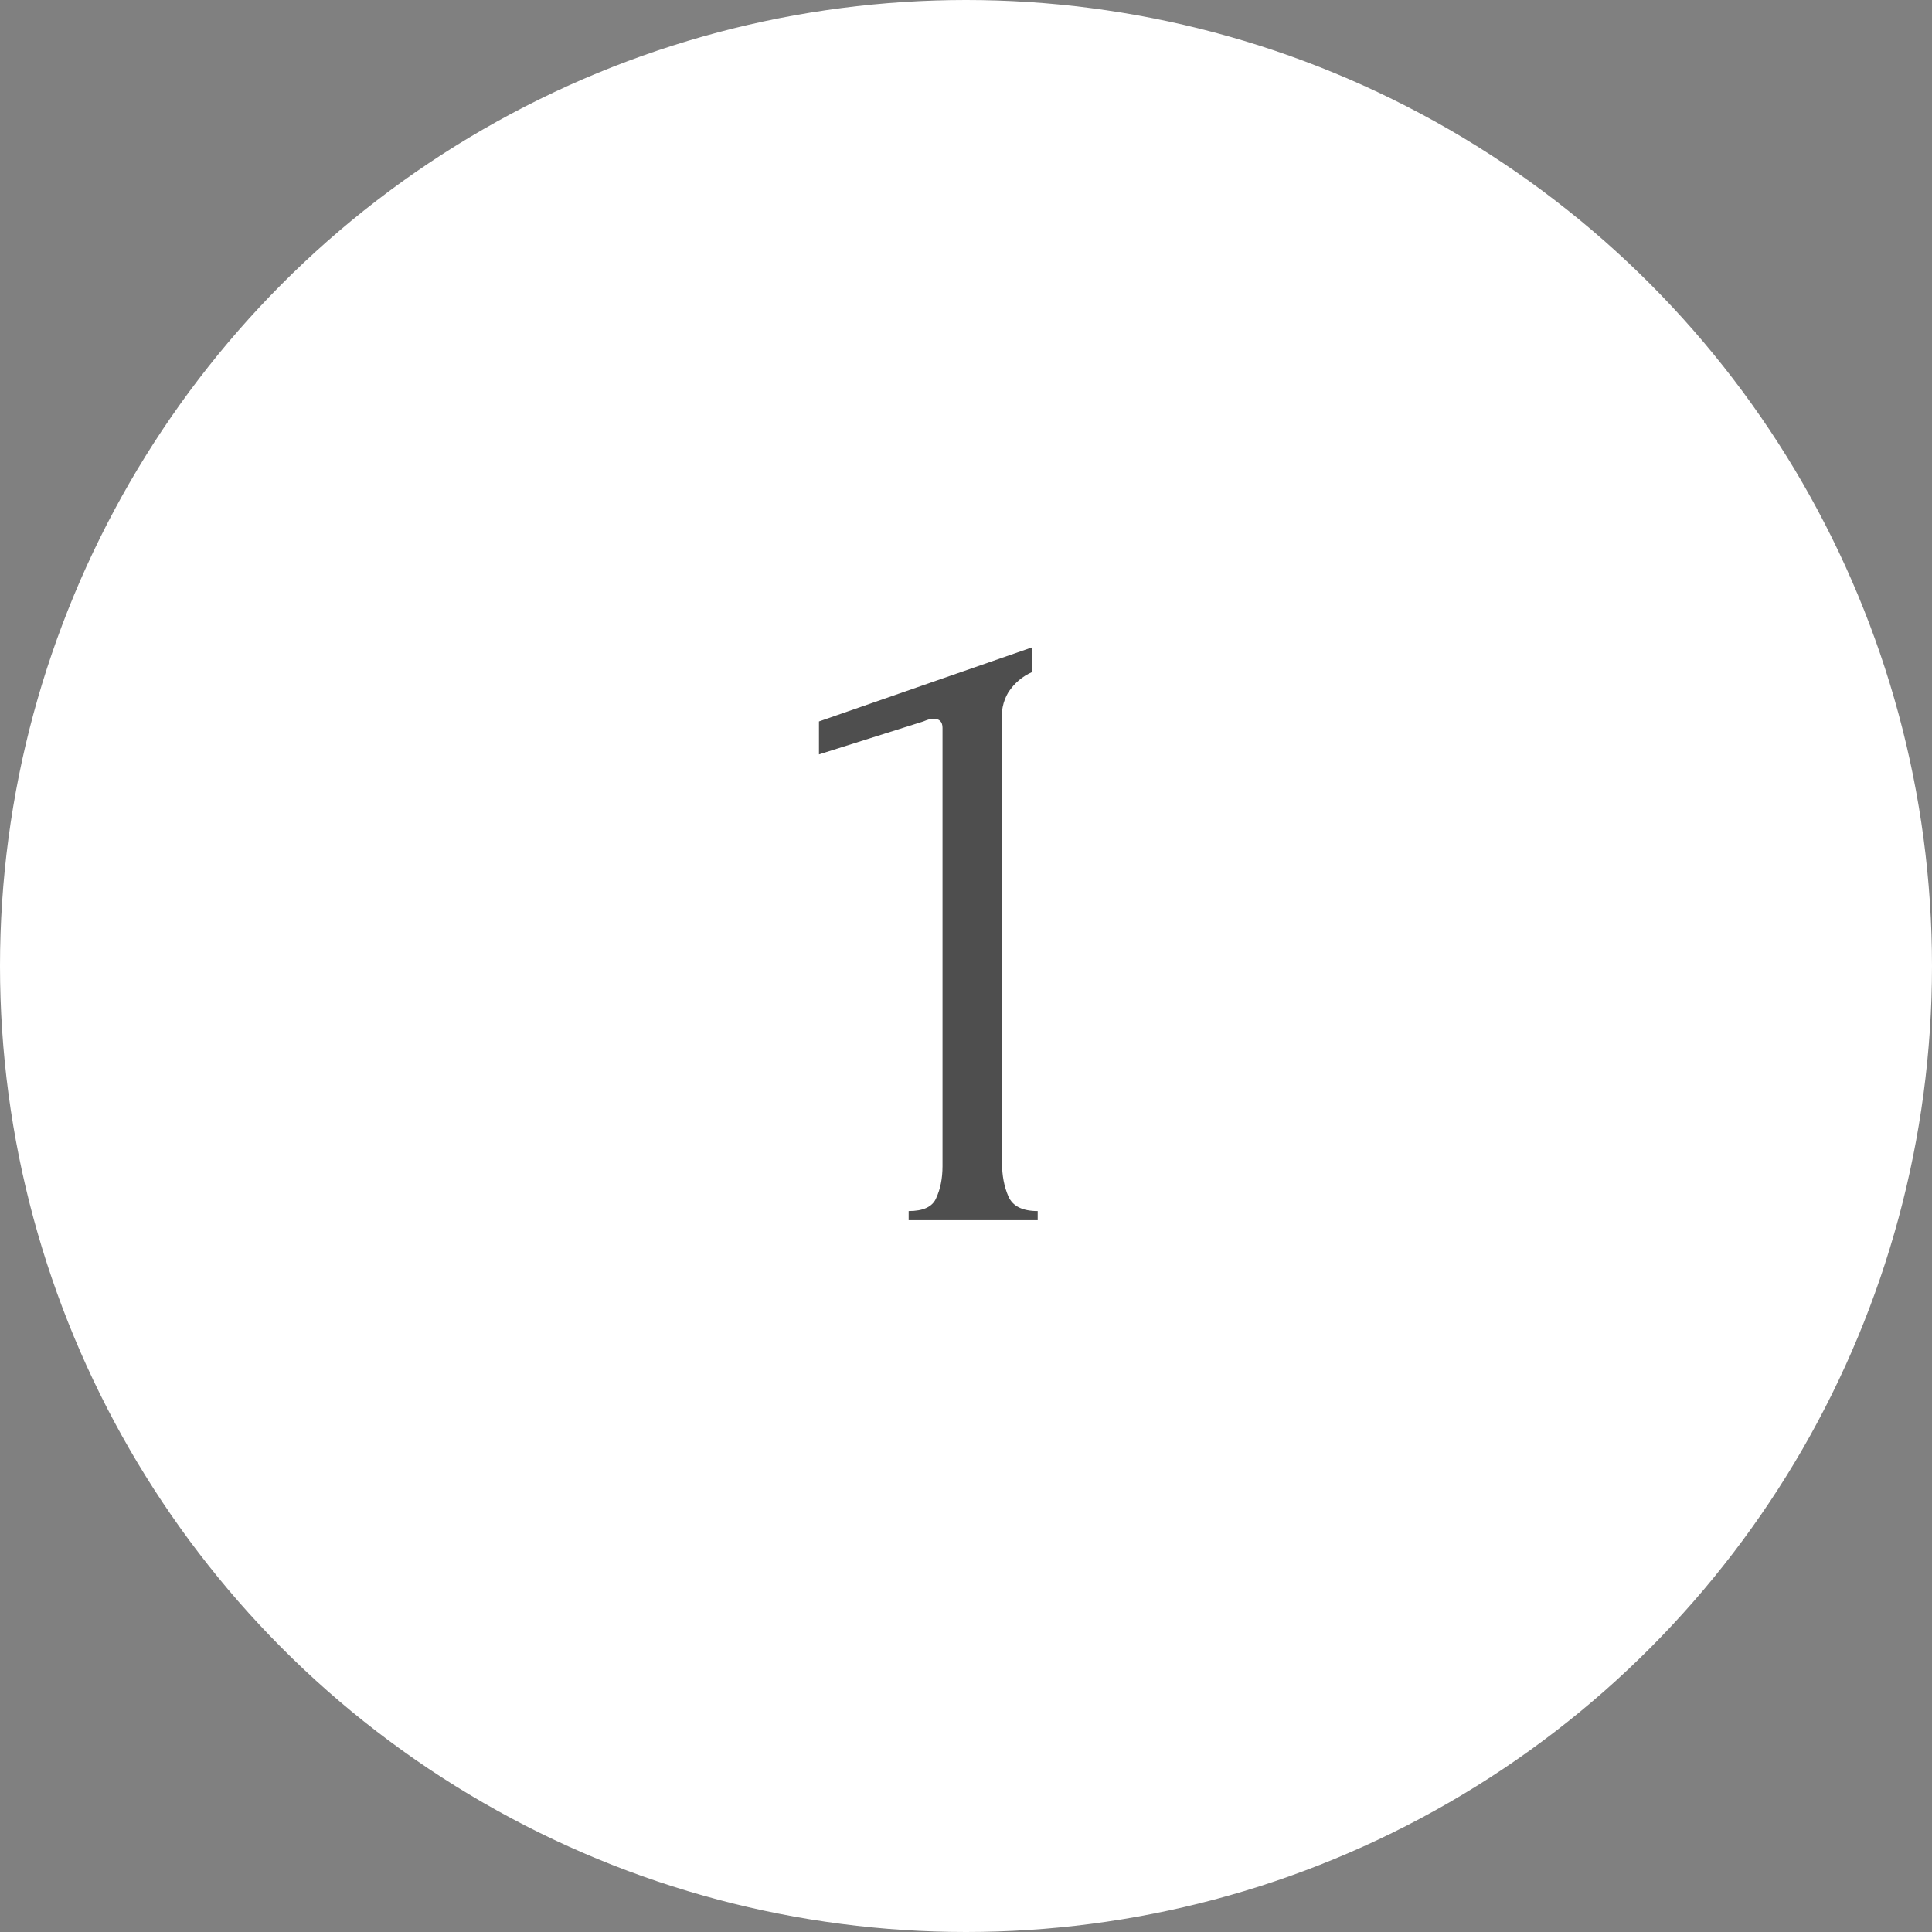 <?xml version="1.0" encoding="UTF-8"?> <svg xmlns="http://www.w3.org/2000/svg" width="76" height="76" viewBox="0 0 76 76" fill="none"><rect x="0" y="0" width="76" height="76" fill="#808080" stroke="none"/> <circle cx="38" cy="38" r="37.5" fill="white" stroke="white"></circle> <path d="M35.744 48V47.64C36.32 47.64 36.68 47.472 36.824 47.136C36.992 46.776 37.076 46.356 37.076 45.876V28.632C37.076 28.392 36.956 28.272 36.716 28.272C36.62 28.272 36.488 28.308 36.32 28.38L32.216 29.676V28.38L40.604 25.464V26.436C40.22 26.604 39.908 26.868 39.668 27.228C39.452 27.588 39.368 28.008 39.416 28.488V45.732C39.416 46.236 39.5 46.68 39.668 47.064C39.836 47.448 40.22 47.64 40.82 47.64V48H35.744Z" fill="#4E4E4E"></path> </svg> 